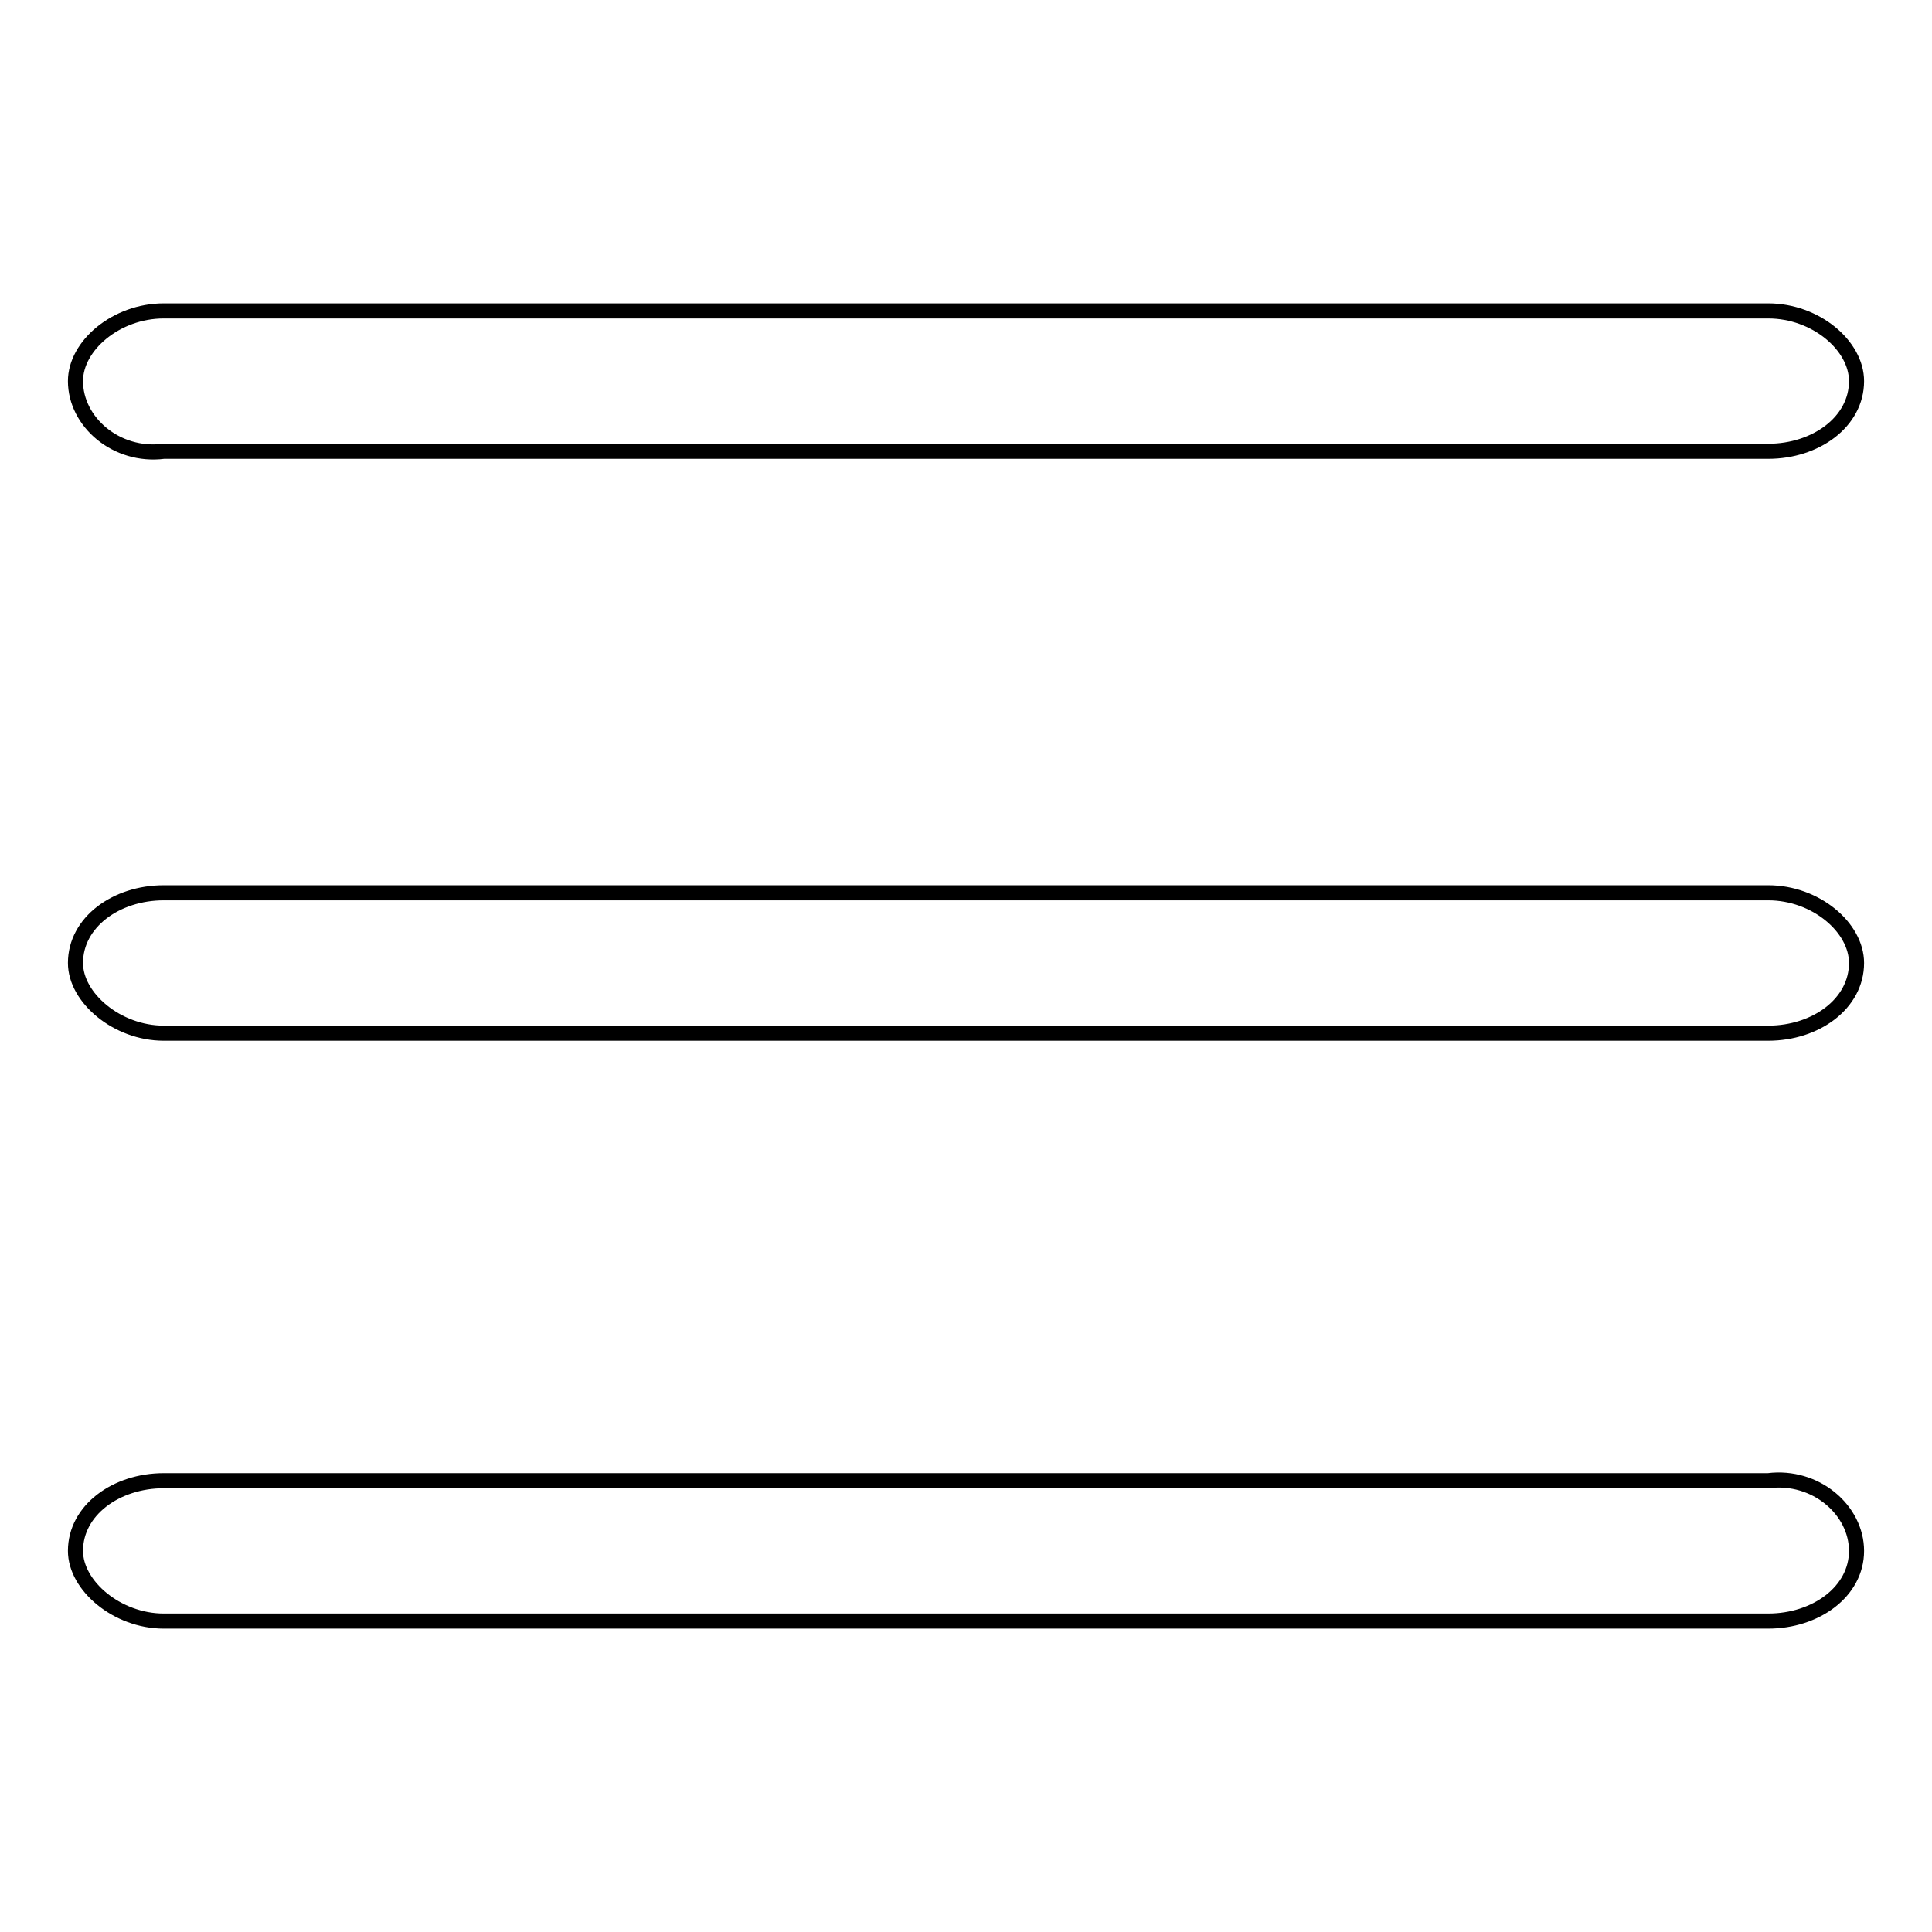 <?xml version="1.0" encoding="utf-8"?>
<!-- Svg Vector Icons : http://www.onlinewebfonts.com/icon -->
<!DOCTYPE svg PUBLIC "-//W3C//DTD SVG 1.1//EN" "http://www.w3.org/Graphics/SVG/1.1/DTD/svg11.dtd">
<svg version="1.1" xmlns="http://www.w3.org/2000/svg" xmlns:xlink="http://www.w3.org/1999/xlink" x="0px" y="0px" viewBox="0 0 256 256" enable-background="new 0 0 256 256" xml:space="preserve">
<g><g><path stroke-width="2" fill-opacity="0" stroke="#000000"  d="M246,50.5c0,5.4-5.4,9.3-11.7,9.3H21.7C15.4,60.6,10,55.9,10,50.5l0,0c0-4.7,5.4-9.3,11.7-9.3h212.6C240.6,41.2,246,45.8,246,50.5L246,50.5z"/><path stroke-width="2" fill-opacity="0" stroke="#000000"  d="M246,127.6c0,5.4-5.4,9.3-11.7,9.3H21.7c-6.2,0-11.7-4.7-11.7-9.3l0,0c0-5.4,5.4-9.3,11.7-9.3h212.6C240.6,118.3,246,122.9,246,127.6L246,127.6z"/><path stroke-width="2" fill-opacity="0" stroke="#000000"  d="M246,205.5c0,5.4-5.4,9.3-11.7,9.3H21.7c-6.2,0-11.7-4.7-11.7-9.3l0,0c0-5.4,5.4-9.3,11.7-9.3h212.6C240.6,195.4,246,200.1,246,205.5L246,205.5z"/></g></g>
</svg>